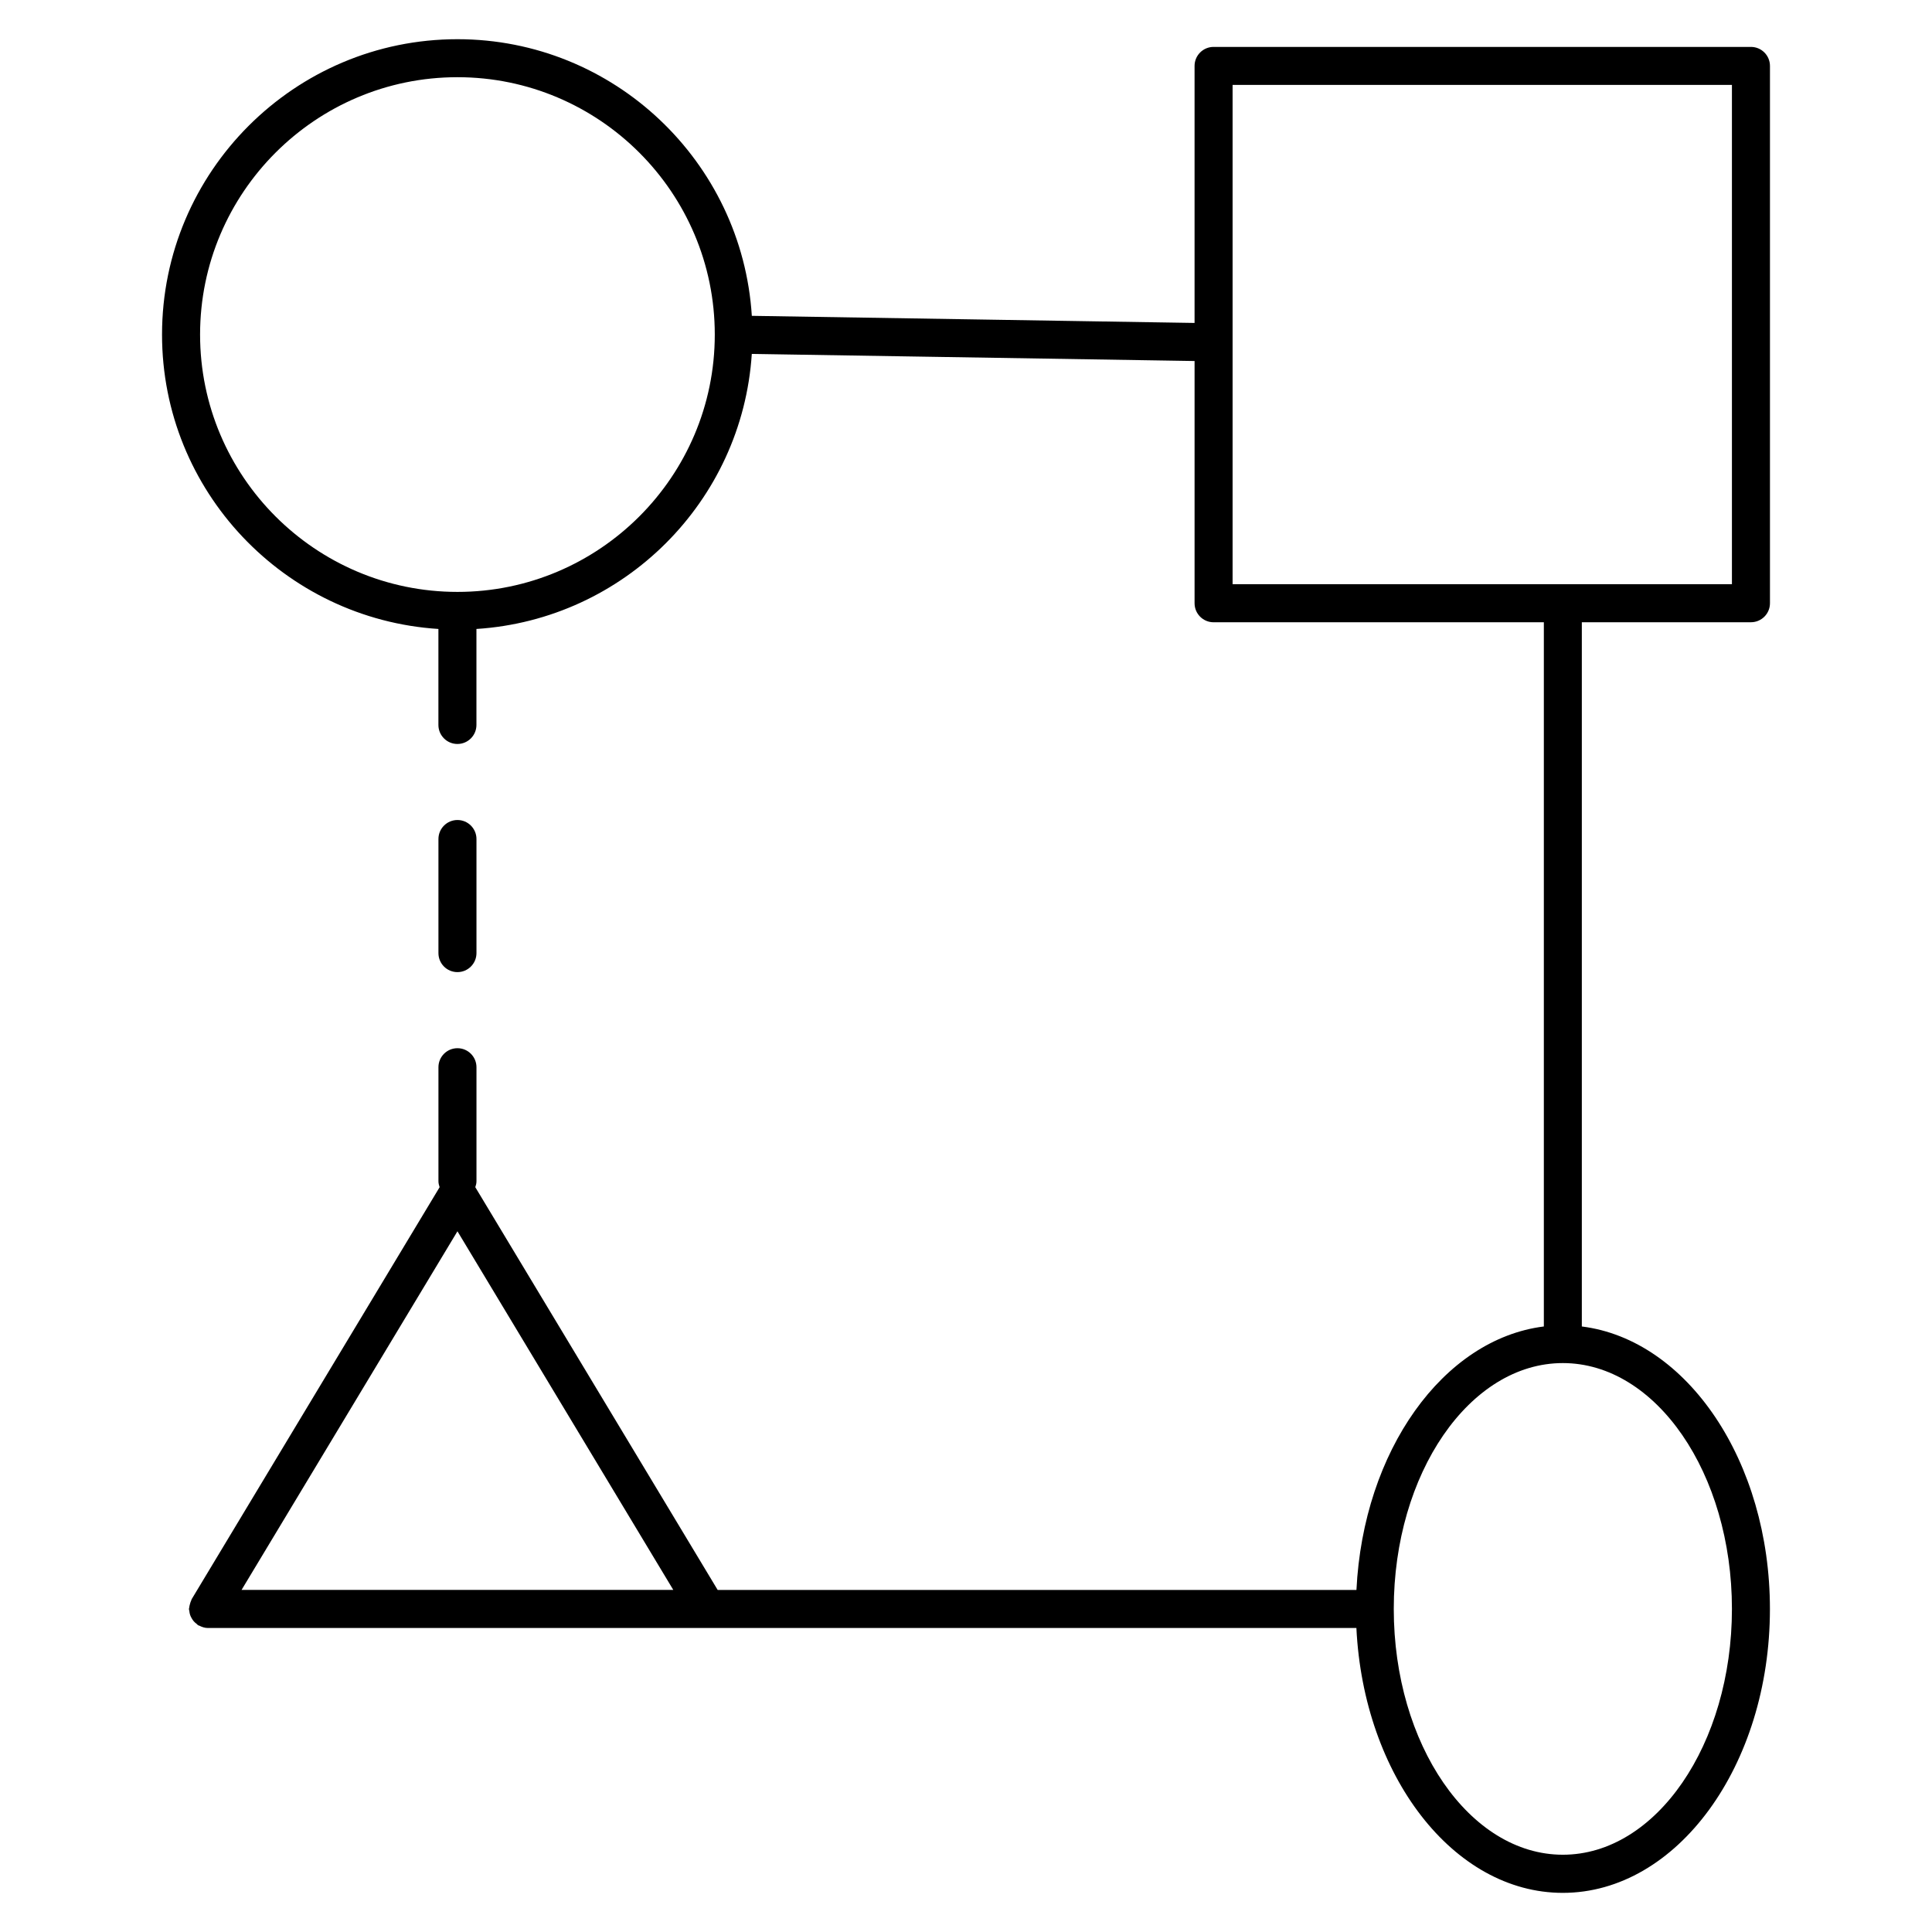 <?xml version="1.0" encoding="UTF-8"?>
<!-- The Best Svg Icon site in the world: iconSvg.co, Visit us! https://iconsvg.co -->
<svg fill="#000000" width="800px" height="800px" version="1.1" viewBox="144 144 512 512" xmlns="http://www.w3.org/2000/svg">
 <g>
  <path d="m608.02 308.9c2.781 0 5.039-2.258 5.039-5.039v-142.39c0-2.781-2.258-5.039-5.039-5.039h-142.41c-2.781 0-5.039 2.258-5.039 5.039v68.113l-117.33-1.883c-2.578-40.848-36.535-73.312-78.02-73.312-43.168 0-78.281 35.117-78.281 78.281 0 41.453 32.426 75.391 73.242 78.012v25.441c0 2.781 2.258 5.039 5.039 5.039s5.039-2.258 5.039-5.039v-25.441c39.105-2.508 70.434-33.797 72.973-72.891l117.34 1.883v64.195c0 2.781 2.258 5.039 5.039 5.039h87.523v186.62c-26.691 3.344-47.871 32.988-49.664 69.828h-169.28l-64.234-106.74c0.172-0.504 0.312-1.02 0.312-1.562v-30.23c0-2.781-2.258-5.039-5.039-5.039s-5.039 2.258-5.039 5.039v30.23c0 0.555 0.152 1.059 0.312 1.562l-65.707 109.18c-0.059 0.102-0.059 0.211-0.109 0.312-0.16 0.301-0.25 0.637-0.344 0.969-0.09 0.324-0.172 0.637-0.203 0.977-0.012 0.121-0.07 0.223-0.07 0.344 0 0.211 0.09 0.371 0.109 0.574 0.039 0.352 0.09 0.676 0.211 1.02 0.102 0.301 0.242 0.586 0.402 0.855 0.16 0.281 0.324 0.543 0.535 0.785 0.223 0.262 0.473 0.484 0.754 0.684 0.16 0.133 0.262 0.293 0.434 0.402 0.082 0.051 0.18 0.031 0.262 0.082 0.707 0.363 1.473 0.637 2.309 0.637h0.012 304.36c1.906 39.125 25.676 70.191 54.703 70.191 30.27 0 54.887-33.754 54.887-75.23 0-39.145-21.938-71.371-49.848-74.867v-186.62zm-342.79-8.039c-37.605 0-68.207-30.59-68.207-68.195 0-37.605 30.59-68.207 68.207-68.207 37.605 0 68.195 30.59 68.195 68.207 0 37.602-30.602 68.195-68.195 68.195zm0 169.44 57.203 95.047h-114.42zm337.75 100.07c0 35.922-20.102 65.152-44.809 65.152s-44.809-29.223-44.809-65.152c0-35.91 20.102-65.141 44.809-65.141s44.809 29.23 44.809 65.141zm-132.33-403.87h132.33v132.32h-132.33z"/>
  <path d="m265.23 401.62c2.781 0 5.039-2.258 5.039-5.039v-30.23c0-2.781-2.258-5.039-5.039-5.039s-5.039 2.258-5.039 5.039v30.23c0 2.793 2.246 5.039 5.039 5.039z"/>
 </g>
</svg>
